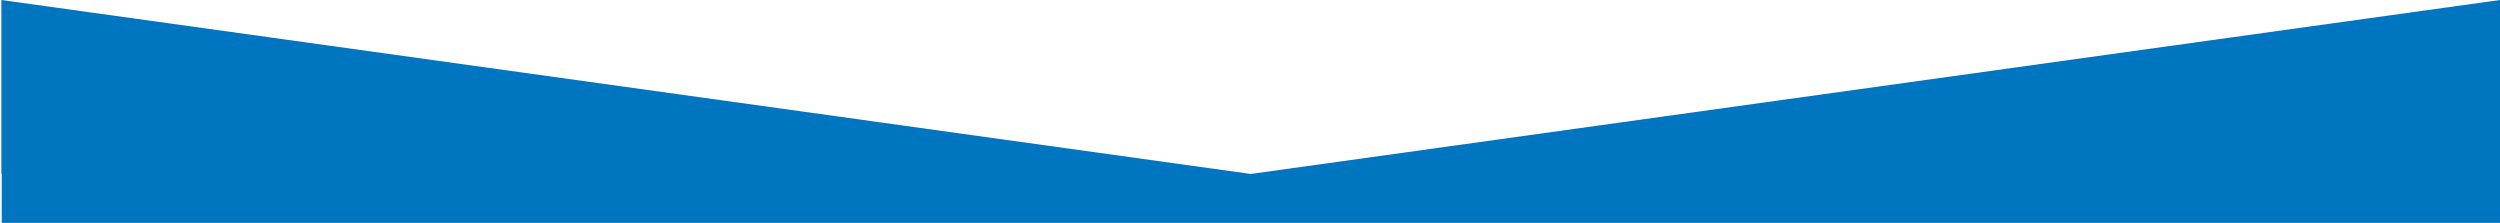 
<svg viewBox="0 0 1436 128" version="1.1" xmlns="http://www.w3.org/2000/svg" xmlns:xlink="http://www.w3.org/1999/xlink">
    <g id="Page-1" stroke="none" stroke-width="1" fill="none" fill-rule="evenodd">
        <path d="M0.781,100 L0.781,0 L718.391,99.915 L1436,0 L1436,100 L1435.781,100 L1435.781,128 L0.781,128 L0.781,100 Z" id="Combined-Shape-Copy" fill="#0076C0" transform="translate(718.391, 64) scale(-1, 1) translate(-718.391, -64) "></path>
    </g>
</svg>